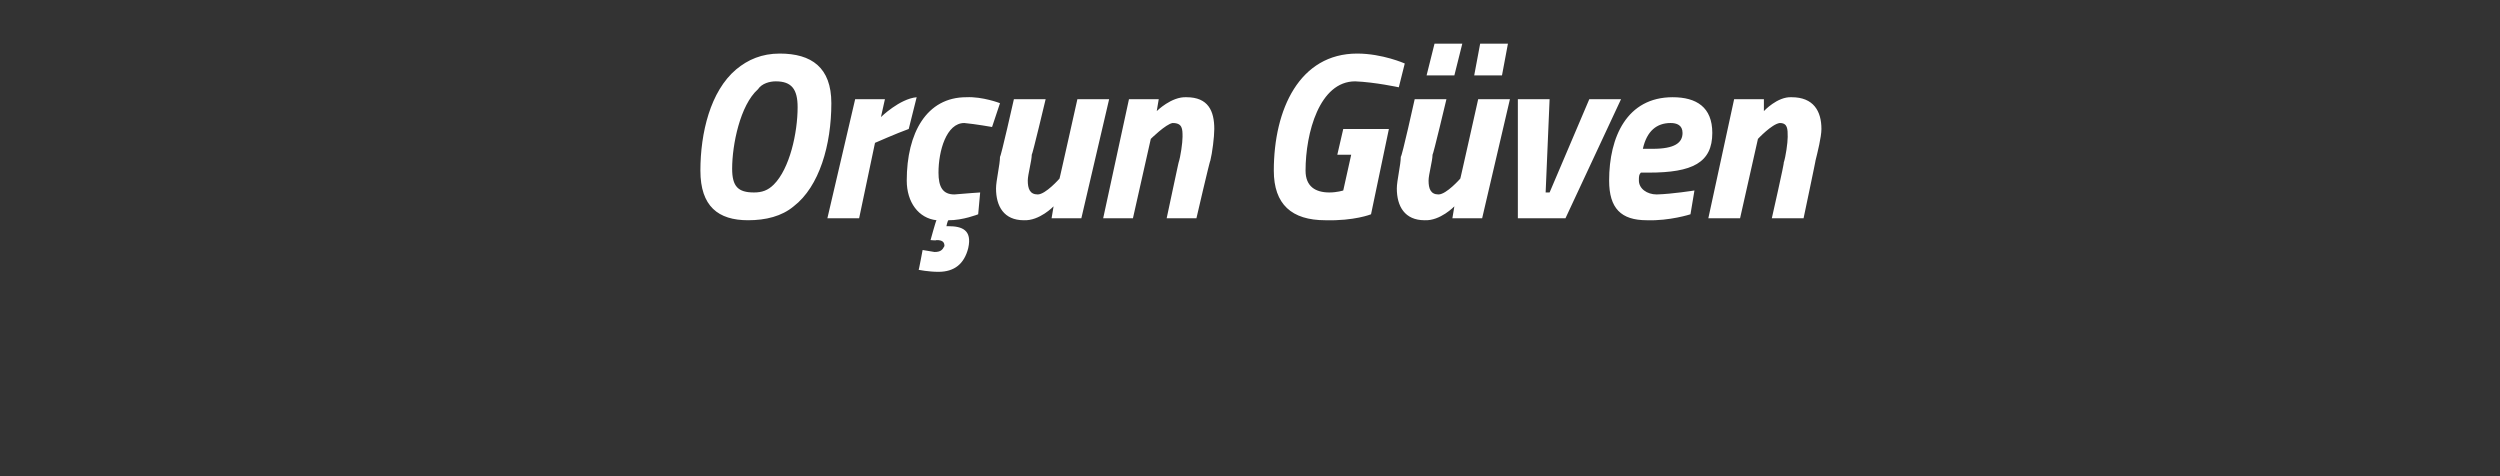 <?xml version="1.0" standalone="no"?><!DOCTYPE svg PUBLIC "-//W3C//DTD SVG 1.1//EN" "http://www.w3.org/Graphics/SVG/1.1/DTD/svg11.dtd"><svg xmlns="http://www.w3.org/2000/svg" version="1.1" width="126px" height="24px" viewBox="0 0 126 24"><rect x="0" y="0" width="126" height="24" fill="#333333" stroke="none"/>  <desc>Or un G ven</desc>  <defs/>  <g id="Polygon147294">    <path d="M 39 9.3 C 39.8 8.5 40.2 6.7 40.2 5.4 C 40.2 4.5 39.9 4.1 39.1 4.1 C 38.8 4.1 38.4 4.2 38.2 4.5 C 37.3 5.3 36.9 7.3 36.9 8.5 C 36.9 9.4 37.2 9.7 38 9.7 C 38.4 9.7 38.7 9.6 39 9.3 Z M 35.3 8.6 C 35.3 6.7 35.8 4.6 37.1 3.5 C 37.7 3 38.4 2.7 39.3 2.7 C 40.9 2.7 41.9 3.4 41.9 5.2 C 41.9 7.3 41.3 9.4 40 10.4 C 39.4 10.9 38.6 11.1 37.7 11.1 C 36.2 11.1 35.3 10.4 35.3 8.6 Z M 43.1 5 L 44.6 5 L 44.4 5.9 C 44.4 5.9 45.34 4.98 46.2 4.9 C 46.2 4.9 45.8 6.5 45.8 6.5 C 45.19 6.72 44.1 7.2 44.1 7.2 L 43.3 11 L 41.7 11 L 43.1 5 Z M 50.4 5.2 L 50 6.4 C 50 6.4 49.15 6.25 48.6 6.2 C 47.7 6.2 47.3 7.6 47.3 8.7 C 47.3 9.4 47.5 9.8 48.1 9.8 C 48.64 9.75 49.4 9.7 49.4 9.7 L 49.3 10.8 C 49.3 10.8 48.52 11.11 47.8 11.1 C 47.75 11.14 47.7 11.4 47.7 11.4 C 47.7 11.4 47.75 11.4 47.8 11.4 C 48.5 11.4 49 11.6 48.8 12.5 C 48.6 13.3 48.1 13.7 47.3 13.7 C 46.8 13.7 46.3 13.6 46.3 13.6 C 46.31 13.62 46.5 12.6 46.5 12.6 C 46.5 12.6 46.89 12.66 47.1 12.7 C 47.4 12.7 47.5 12.6 47.6 12.4 C 47.6 12.2 47.5 12.1 47.2 12.1 C 47.2 12.13 46.9 12.1 46.9 12.1 C 46.9 12.1 47.17 11.11 47.2 11.1 C 46.3 11 45.7 10.2 45.7 9.1 C 45.7 6.7 46.7 4.9 48.7 4.9 C 49.52 4.86 50.4 5.2 50.4 5.2 Z M 55.9 5 L 54.5 11 L 53 11 L 53.1 10.4 C 53.1 10.4 52.39 11.14 51.6 11.1 C 50.6 11.1 50.2 10.4 50.2 9.5 C 50.2 9.1 50.4 8.3 50.4 7.9 C 50.44 7.94 51.1 5 51.1 5 L 52.7 5 C 52.7 5 52.03 7.82 52 7.8 C 52 8.1 51.8 8.8 51.8 9.1 C 51.8 9.5 51.9 9.8 52.3 9.8 C 52.7 9.8 53.4 9 53.4 9 C 53.4 9.03 54.3 5 54.3 5 L 55.9 5 Z M 55.6 11 L 56.9 5 L 58.4 5 L 58.3 5.6 C 58.3 5.6 59.04 4.86 59.8 4.9 C 60.9 4.9 61.2 5.6 61.2 6.5 C 61.2 6.9 61.1 7.7 61 8.1 C 60.98 8.06 60.3 11 60.3 11 L 58.8 11 C 58.8 11 59.4 8.18 59.4 8.2 C 59.5 7.9 59.6 7.2 59.6 6.9 C 59.6 6.5 59.6 6.2 59.1 6.2 C 58.76 6.25 58 7 58 7 L 57.1 11 L 55.6 11 Z M 67.7 6.5 L 70 6.5 L 69.1 10.8 C 69.1 10.8 68.26 11.14 66.8 11.1 C 65.1 11.1 64.2 10.3 64.2 8.6 C 64.2 5.5 65.5 2.7 68.4 2.7 C 69.68 2.7 70.8 3.2 70.8 3.2 L 70.5 4.4 C 70.5 4.4 69.3 4.14 68.3 4.1 C 66.5 4.1 65.8 6.7 65.8 8.6 C 65.8 9.4 66.3 9.7 67 9.7 C 67.39 9.7 67.7 9.6 67.7 9.6 L 68.1 7.8 L 67.4 7.8 L 67.7 6.5 Z M 72.3 2.2 L 73.7 2.2 L 73.3 3.8 L 71.9 3.8 L 72.3 2.2 Z M 74.6 2.2 L 76 2.2 L 75.7 3.8 L 74.3 3.8 L 74.6 2.2 Z M 76.1 5 L 74.7 11 L 73.2 11 L 73.3 10.4 C 73.3 10.4 72.59 11.14 71.8 11.1 C 70.8 11.1 70.4 10.4 70.4 9.5 C 70.4 9.1 70.6 8.3 70.6 7.9 C 70.65 7.94 71.3 5 71.3 5 L 72.9 5 C 72.9 5 72.23 7.82 72.2 7.8 C 72.2 8.1 72 8.8 72 9.1 C 72 9.5 72.1 9.8 72.5 9.8 C 72.9 9.8 73.6 9 73.6 9 C 73.6 9.03 74.5 5 74.5 5 L 76.1 5 Z M 78.1 5 L 77.9 9.7 L 78.1 9.7 L 80.1 5 L 81.7 5 L 78.9 11 L 76.5 11 L 76.5 5 L 78.1 5 Z M 85.4 9.6 L 85.2 10.8 C 85.2 10.8 84.15 11.14 83 11.1 C 81.7 11.1 81.1 10.5 81.1 9.1 C 81.1 6.9 82 4.9 84.3 4.9 C 85.5 4.9 86.3 5.4 86.3 6.7 C 86.3 8.2 85.3 8.7 83.1 8.7 C 83.1 8.7 82.7 8.7 82.7 8.7 C 82.6 8.8 82.6 8.9 82.6 9.1 C 82.6 9.5 83 9.8 83.5 9.8 C 84.27 9.78 85.4 9.6 85.4 9.6 Z M 83.3 7.5 C 84.4 7.5 84.8 7.2 84.8 6.7 C 84.8 6.3 84.5 6.2 84.2 6.2 C 83.5 6.2 83 6.6 82.8 7.5 C 82.8 7.5 83.3 7.5 83.3 7.5 Z M 86.1 11 L 87.4 5 L 88.9 5 L 88.9 5.6 C 88.9 5.6 89.58 4.86 90.3 4.9 C 91.4 4.9 91.8 5.6 91.8 6.5 C 91.8 6.9 91.6 7.7 91.5 8.1 C 91.52 8.06 90.9 11 90.9 11 L 89.3 11 C 89.3 11 89.94 8.18 89.9 8.2 C 90 7.9 90.1 7.2 90.1 6.9 C 90.1 6.5 90.1 6.2 89.7 6.2 C 89.3 6.25 88.6 7 88.6 7 L 87.7 11 L 86.1 11 Z " stroke="none" fill="#fff"/>  </g></svg>